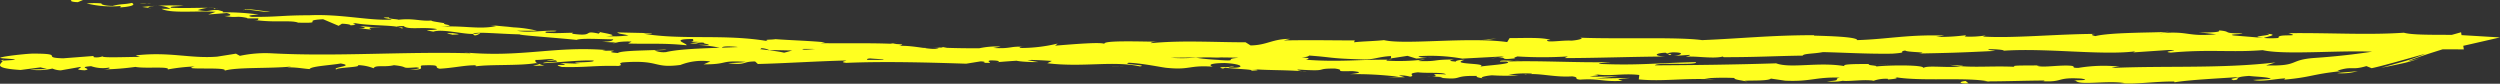 <svg xmlns="http://www.w3.org/2000/svg" viewBox="0 0 334 11.19"><rect x="0" y="0" width="334" height="11.19" fill="#333333" stroke="none"/><defs><style>.cls-1{fill:#ffff20;}</style></defs><g id="Layer_2" data-name="Layer 2"><g id="Design"><path class="cls-1" d="M9.63,0c-.35.06-.17.27.77.29L11.09,0Z"/><path class="cls-1" d="M15.91,1C17,.94,18.32.74,17.62.39c-1.11.24-1.37.09-2.57.4-1,0-1.64-.22-1.47-.33a10.94,10.94,0,0,0-2,0A14,14,0,0,0,16,.81C16.34.91,16,1,15.91,1Z"/><path class="cls-1" d="M107.83,6.59l-.59-.06C107.4,6.55,107.6,6.58,107.83,6.59Z"/><path class="cls-1" d="M164.84,8.9a1.54,1.54,0,0,0-.64,0C164.61,8.94,164.94,8.93,164.84,8.9Z"/><path class="cls-1" d="M174.57,9.54l-.57,0A2,2,0,0,0,174.57,9.54Z"/><path class="cls-1" d="M107.83,6.59l1.52.17C109.46,6.66,108.57,6.65,107.83,6.59Z"/><path class="cls-1" d="M28.63,1.05a7.05,7.05,0,0,0-.83,0l.78,0Z"/><path class="cls-1" d="M82.69,5.68l-.46,0-.39.11Z"/><path class="cls-1" d="M63.41,4.73a1,1,0,0,0,.77-.36,2.42,2.42,0,0,1-1,.15C63.21,4.57,63.27,4.64,63.41,4.73Z"/><path class="cls-1" d="M32.88,2.45h0Z"/><path class="cls-1" d="M96.49,6.41a.45.45,0,0,0,.17.11S96.59,6.45,96.49,6.41Z"/><path class="cls-1" d="M22.47,9.32s0,0,0-.05S22.32,9.32,22.47,9.32Z"/><path class="cls-1" d="M.09,8.12l.31,0a.31.31,0,0,0,.06-.16Z"/><path class="cls-1" d="M192.39,10.37h-.08C191.84,10.38,192.11,10.38,192.39,10.37Z"/><path class="cls-1" d="M302.7,4.49c1.85.23-3,.34-.22.6C302.22,5,305,4.63,302.7,4.49Z"/><path class="cls-1" d="M29.13,1.12l.79,0C29.56,1.13,29.32,1.12,29.13,1.12Z"/><path class="cls-1" d="M302.48,5.09h0l.28,0Z"/><path class="cls-1" d="M233.47,11a1.65,1.65,0,0,0-.41-.13S233.16,10.92,233.47,11Z"/><path class="cls-1" d="M202.88,10l.75.06Z"/><path class="cls-1" d="M249.37,10.78a5.51,5.51,0,0,0,1.11,0l-.17,0A3.53,3.53,0,0,1,249.37,10.78Z"/><path class="cls-1" d="M265.91,10.92l-.3-.06h-.53Z"/><path class="cls-1" d="M72.73,8.77A3.63,3.63,0,0,1,72,8.52C72.22,8.72,69.79,8.81,72.73,8.77Z"/><path class="cls-1" d="M28.63,1.21a.86.86,0,0,1,.5-.09l-.55,0S28.51,1.18,28.63,1.21Z"/><path class="cls-1" d="M250.06,8.57l2.63.06C252,8.6,251,8.58,250.06,8.57Z"/><path class="cls-1" d="M191.36,7.73l-.6,0A3.39,3.39,0,0,0,191.36,7.73Z"/><path class="cls-1" d="M260.49,8.66a11.09,11.09,0,0,0,1.47.2,1.8,1.8,0,0,0,.31-.07Z"/><path class="cls-1" d="M72,8.52Z"/><path class="cls-1" d="M54.66,9.33c2.5,0,1.17-.37,1.7-.59,3-.13,1.38.26,2.4.44,1.87-.11,3.29-.46,4.69-.46.1.06.37.08,0,.16,2-.31,5.86-.06,8.15-.45a.89.89,0,0,1,.31.09c-.38-.19-.44-.37-.36-.51,1.12,0,2.08-.25,2.5,0A2.9,2.9,0,0,0,73,8.17l1.17-.11c1.06.34-1.6.13-1.6.39,2.29-.13,5-.44,6.72-.36.37.34-4.11.15-1.76.43l-2.72-.1c2.08.51-1.65,0,.26.53,3.58.07,4-.21,7.57-.14.8-.19-.27-.28.54-.47,5.07-.38,4,.82,7.72.34a7.86,7.86,0,0,1,4-.47L94,8.6c3.47,0,2-.56,5.6-.34-.64.16-2.72.15-2.19.2,2.35.28,1.66-.24,3.47-.25l.37.34c3.69-.09,7.75-.37,11.83-.47-.22.11-.92.22,0,.32,5.15-.22,11-.05,16,.11L131,8.2c.44,0,.82.12.34.18,1.94.1.1-.18,1-.31,1.1,0,1.46.16.76.25A103.41,103.41,0,0,1,146.48,8l-.71.09c2.81.1,3.16-.63,5.77-.37l-.5,0c6.08.08,12.81-.25,17.45.16.88-.43,6,.13,6.41-.46,3.48.26,2.49.38,7.38.53,1.31,0,1.95-.38,3.56-.46l0,.31,2.2-.34,1.17.36,1.51-.09c-.6,0-1.28-.13-1.19-.22a24,24,0,0,1,5.83.32l5.6-.3a8.75,8.75,0,0,1-1.8.26c3-.34.54.32,3.28,0-.37-.07.2-.19.26-.25a54.65,54.65,0,0,0,6.77,0l-.44.22c4.16,0,8.76-.18,13.42-.21-1.67-.09-1.29-.46.08-.51l.55.32c.88-.21-1.43-.11.38-.37,1.74,0,1.17.36.17.48l2.12-.14c.13.1-.37.16-.5.28.87-.21,3.66.3,4.91-.06l.12.09c4.66,0,6.77-.16,10.57-.21.07-.29,1.56-.24,2.69-.47,2.79.06,5.89.26,9.25.21,2.36-.16.68-.25,1.75-.42.17.25,3.53.2,1.79.4,4-.08,5.15-.1,10.25-.35-.55-.1-1.18-.14-.85-.23.92,0,2.1.09,2,.22l-.24,0c5.72-.43,13.22.64,17.78.07L285,7l4.72-.32c2.18,0-1.3.2.31.35,5.1-.47,8.06,0,12.26-.33,3.26.73,11.54-.15,15.94.3L318,6.83a7.22,7.22,0,0,1,2.21.12c-.12-.13-1.23-.14-.53-.25,3.11-.09,6.28-.12,9.49-.1l-.37-2.29a92.9,92.9,0,0,1-19.57,3.43c-3.55.26-1.94,1.12-6.48,1l1.26-.4c-7.18.85-14.77.42-21.89.74a3.35,3.35,0,0,1,1.13-.17,20.38,20.38,0,0,0-5.58.16c-1.11,0-.26-.18-.94-.28-1.51-.15-3.79.29-4.59,0-.13,0,.43-.07.7-.09-1,.11-4.58-.05-3.64.23-2.67-.14-5.11.09-7.24-.09-1.39.3-4.57-.18-5,.25.19-.45-4.68-.4-6.38-.2.57-.14-1.46-.16-.8-.34-1.93,0-3.69,0-3.36.28-3.54-.59-7.14.35-9.13-.37-5.73.18-11,.24-16.19.27.2-.45,5.7.05,5.48-.43-4.88.1-7.71.45-12.55.25-1.26-.09.71-.18,1.14-.25-4.89.09-9.44-.23-13.79-.08a4.74,4.74,0,0,1,.93-.1c-.86,0-2-.11-1.9.1l.84,0c1.36.33-3.42.56-3.57.71,1.46-.56-4.29-.26-2-.94-.57,0-1.28.1-1.15.24-.84-.06-1.1-.14-.25-.28-3.07,0-2,.28-4.76.21,0-.1.57-.12.86-.23a27.4,27.4,0,0,1-5.17.17c.14-.05-.13-.14.57-.12-4-.06-6.88.34-11.3,0,1.32-.39-1.5-.18-1.72-.56l-2.39,0,.95.21c-2.08-.06-3.93.15-5.72,0l1.56-.11-3.91,0,2.21.21c-2.12.13.21.48-2.56.29.56,0-2.09-.08-3.16-.33h0a19.43,19.43,0,0,1-3.63,0c-.4-.13.33-.4.07-.49-1,.28-4.88-.07-6.17.22.43-.07.46-.26.32-.31l-.87.23c-1-.11-1.1-.16-.94-.31-2.9-.14.91.51-2.53.19a5.42,5.42,0,0,1,.71-.07c-3.45-.24-6.69-.09-9.86-.33-.93-.41,2.78,0,1.72-.35-4.59-.1-9.51.11-13.94-.17l.82.08c-.63.5-3.29-.4-5.54-.24.55,0,.73-.27.58-.21-3-.22-6.21-.12-10.82-.16l.58-.11c-1.79-.2-4.71-.28-6.64-.43-.58.11-1.69,0-1,.27-5.92-1-11.38-.11-16.64-1,.63,0,1.51,0,1-.07l-4.51-.1c.35.25.59.17,1.52.4a16.22,16.22,0,0,1-3,.1c2-.06,0-.37-.86-.55.14.08-.16.15-.09.22-2.33-.53-.42.45-3.62,0l.18-.12c-1.21,0-2.32.1-3.62,0-.52-.3,1.29-.06,1.38-.27-1.82-.08-3.62.31-5.25,0,.78,0,1.89,0,2.67,0a16.45,16.45,0,0,0-3.32-.46h.13l-3.08-.3.78.13C64,4,61.67,3.32,58.58,3.6c3-.26.5-.22.75-.51-.78-.13-2-.29-1.62-.36-1.47.16-2.41-.33-4.48-.09-.08-.1-1.55-.1-1.21-.32-1.89,0,.44.19.27.3-2.92.17-6.8-.78-11-.58-3.61,0-4.3.25-7.65.21-1.12-.22.94-.3.94-.3a31.66,31.66,0,0,0-4.9-.3c.35-.07,0-.16-.52-.3-1.38-.06-.94.3-2.75,0a7,7,0,0,1,1.4-.31c-1.63,0-3.24.07-4.93,0-.43-.2,1-.19,1.63-.27A34.19,34.19,0,0,0,19,.93l1.21.17c-.69,0-.34-.25.17-.27a3.81,3.81,0,0,1,2.41.35h-1.2c1.19.65,4.81.23,7.22.4l-1,.36,2.49-.2c.52.14.86.4-.33.39,1.71.31,1.54-.06,3,.26.17.05.09.06-.06.07l1.69,0c-.33.07.27.31-.77.19,3,.42,4.9,0,6,.37h-.26c4.21.12.43-.28,3.6-.45l2.07.88.44-.28c.43,0,1.28.11,1.12.22,1.62-.12-.27-.15.68-.29,2.07.39,5.76.2,6.2.71.77-.19-2-.29.25-.33.61.56,2.58.06,4.48.41-.6.24-2.4,0-.51.34,1.18-.39,3.71.31,5.32.31.1-.36,3.51,0,6.21.05-.17.12,5.07.47,7.58.74l-.08.05c.5-.33,3.09-.14,5-.12-.09.21-.43.28-1.46.33l1.78.09a9.44,9.44,0,0,1,2.13-.12l-.46.25c2.36.1,4.77-.09,7.8.24.18-.24-2.38-.83.83-.84.12.14.22.39-.62.4a10.17,10.17,0,0,1,1.54,0l-1.29.17c1.37.17.73-.16,1.83-.08,0,.19.81.18.65.33A9.52,9.52,0,0,0,93.25,6a18.88,18.88,0,0,1,3.24.45c-.1-.12,0-.26.93-.25,2.36.09.79.27,2.16.44.58-.11,2.08.1,2.13-.2a2.49,2.49,0,0,1,1.08.27c1.23-.07,5.71.22,4.35-.16l-.32,0h.2c4-.11,8.31.53,12.29.56v.1c2.38,0,5.28.15,7,0,.7,0,1.64.24,1.34.35a31.57,31.57,0,0,1,4.64.15c-1.83.11.62.18-1.88.06a27.63,27.63,0,0,0,5.42.17c-.87.23,1.77.39,2.89.35L137.06,8c1.26,0,2.36.07,3.47.14l-.61.31c4.81.58,8.72-.37,12.37.42,1.28-.19-2.62-.25-1.47-.49,2.22.12,4.52.67,5.21.7,3,.28,2.85-.4,6-.17-.41-.13-.78-.46,1.6-.49,2.22.11,2.71.58,1.31.63-.53,0-.79,0-.77-.09-.71,0-1.66,0-.78.2l.29-.11c1.1.15,4.15.23,3.43.4,1.68-.06.72-.17-.52-.27,2.84.25,4.45.13,7.38.33-.47-.08-.89-.23-.43-.21,4.3.27,1.9-.17,4.82-.14,1.65.23-.61.41,2.33.34,1.79.17.37.33-.34.41a46.26,46.26,0,0,1,6.51.35l-1.41.06c.84,0,1.53,0,2.24,0l-.8-.25a5.1,5.1,0,0,1,1.5.17c.86-.13-.64-.41,1.06-.58,1.1.15,3.36-.05,3.73.28-3.46-.19.37.32-2.56.3a19.69,19.69,0,0,1,2.08.06c.13,0-.11.06-.34.08,3.31.36,1.53-.32,5-.23-.44.16.79.36,1.35.33-1.39,0-.66-.31.62-.42a27.44,27.44,0,0,0,3.55,0l-1.32-.09a15,15,0,0,1,3.09-.14c.13.14-1.4.06-.85.13,1.71-.27,3.85.41,6.23.24,1.1.15.1.34,1.07.44,2.67-.18,2.88.31,5.68.16-.8-.25-.94-.19,1-.39l-4.61.08,3-.29c-1.39,0-2.94.09-3.77,0,1.41-.17,1.27-.11.61-.32,1.89.4,3.77-.14,6,.14l-.07.59c3.3.31,5.88-.21,10.17,0l-1.38-.13a32.87,32.87,0,0,1,4-.06c-.13.2.74.28,1.33.41-.07-.14,3.14.06,3.53-.33l1.92.28c3.46.15,4-.51,7.29-.41-1,.21.51.37-1.73.49a6.6,6.6,0,0,0,2.13-.07c.65.13,3.09-.23,4.11,0a4.89,4.89,0,0,1,1.88-.26c.13,0,0,.09,0,.09s2-.11.87-.34c3.42.64,9.58,0,12.56.59,2.42,0,5.35-.11,7.55-.11-.14.06,0,.1-.42.08,3,.19,1.87-.56,5.33-.34,1.77.32-1.84.16-.74.29.48.65,4.18-.07,6.51.31l-.57,0c1.78.23,4.35-.23,7.26-.21,0,0-.14.06,0,.1,2-.33,5.76-.5,8.55-.7-.86.29-1.26.18-.72.42,1.25-.08-.38-.4,2.12-.57.82.12,2.63.13,2.88.4l-2.36.14c1.23.29,3.06-.17,4.31-.21l-.15.17c3.63-.32,3.65-.72,7.53-1.13l-.42-.07c2.06-.67,1.81,0,3.87-.61l.7.28c1.39-.28,4.79-1.27,7.22-1.94a24.14,24.14,0,0,1-2.8,1l-3.16.89c.69-.13,1.86-.37,2.94-.61a16.45,16.45,0,0,0,2.39-.73,12.19,12.19,0,0,1-1.77.48c1.61-.69,3.77-1.33,6.42-2.15-.07.24.46.2,1.32,0L334,5l-4.84-.29c-2.17-.14-6.54.08-8-.34-4.89.33-9.72,0-15.42.06,2,.57-1.67,0-1.31.64a11.2,11.2,0,0,1-2,0l-4-.33c-1-.17,1.26-.15,1.14-.28-2.91,0-1.22-.25-3.15-.4.4.22-1,.32-2.67.26l2.34.26c-4.07.36-3.52-.49-7.62-.13l1.3-.2c-2.11.13-7.76.06-9.82.57-.38-.07-.87-.23.06-.29-5,0-11.19.62-15.1.35l.38-.15a13,13,0,0,1-2.81.15c.06-.06.38-.15-.05-.15a27,27,0,0,1-3.74.2l1.06-.18c-4.9-.15-7.52.48-11.63.61,0-.44-3.86-.55-5.78-.6l.06-.06c-5.71,0-9.69.44-15,.66-3.29-.45-11.12-.11-16.4-.33.81.07-.13.34-1.07.4-1.23-.08-3.42.33-3.22-.08h.44c-.94-.39-3.48-.26-5.47-.26l-.32.53c-5.2-.72-13.61.4-16.46-.26-1.25.14-2.8.15-4,.29L181,5.4c-3.48,0-5.21-.07-9.5,0l.87-.21c-2.42,0-3.05.84-5.29.88l-.67-.42c-4.23,0-8.51-.29-12.68.12.07-.06.19-.18.87-.2-2,0-7.69-.23-7,.35-.05-.38-4.36,0-6.64.18l.35-.28a21.21,21.21,0,0,1-4.67.59c-.64,0-.56-.21.29-.15-2.13-.13-1.66.28-4.23.15l1-.19a11,11,0,0,0-3.22.31A14.68,14.68,0,0,1,126,6.29a7.68,7.68,0,0,1-2.78.31c-.17-.1.3-.16.53-.19-3.65-.16-5.43.37-7.95.12-.05-.09-.21-.14-.42-.17,2.9,0,5.24,0,5,0,0-.25-2.35-.28-.48-.65a53.82,53.82,0,0,1-7.39.56,1.79,1.79,0,0,1-.3-.09l.24,0a11.18,11.18,0,0,0-1.45,0c-.73,0-1.19-.06-1.89-.06a21,21,0,0,0-3.86-.09c.1.28-1.44.25,0,.47-.18,0,.22,0,1-.06a3.53,3.53,0,0,0,.5,0l-.08,0,2.91,0a11.09,11.09,0,0,1-3.19.14c-.6.18-1.25.37-1.63.46-1.6-.37-4.69-.56-5.12-.8-3.57.19-8.41.18-10.65.72a3.09,3.09,0,0,1-1.55-.22c.59-.06,1.28,0,1.6-.13-2,.15-6,.1-6.49.47C80,6.91,84,6.7,80.45,6.79l.47-.11C74,6.14,69.68,7.71,62,7a3.35,3.35,0,0,1,.91.12c-8.75-.26-18,.47-26.65,0a16.34,16.34,0,0,0-4.21.34l-.53-.29L29,7.57c-3.62.28-6.29-.69-10.88-.17l.6.2c-1.65,0-5.23.16-5-.08a2.37,2.37,0,0,1-1.19.12l-.05-.16-4.05.31c-3.14-.09.49-.63-4.1-.63-1.7.08-4.85.5-4.21.6S1.9,7.85,2,8L.4,8.1c-.28.47-1.48,1,2.35,1.25L5.41,9l.87.22L4,9.29a8.1,8.1,0,0,0,3-.13,3,3,0,0,0,1.12.24l2.62-.46c.32.18-1.17.37.58.45,1.23-.21-1.18-.39.85-.55a4.83,4.83,0,0,0,2.4.19c.22.11-.1.19-.69.25a38.87,38.87,0,0,0,4.21-.34c1.33.25,4.5-.11,4.37.33A25,25,0,0,1,26,8.88c-2.23.54,4.58,0,4,.56,1.65-.49,6-.26,8.91-.55a2.67,2.67,0,0,1-.75.1c1.65,0,2.13.16,3.2.24.2-.39,2.77-.5,4.16-.75,2,.36-1.23.47-.59.82C44.85,9,48.47,9,47.78,8.7a6.12,6.12,0,0,1,2.13.42c.27-.49,1.44-.1,2.72-.41,2.24.23.58.46,3,.29C56.84,9.14,54.66,9.33,54.66,9.33ZM113.12,8h0l-1.21,0Zm4.92,0H115.9c-.17-.09,0-.2.51-.19C116.14,7.82,117.3,7.87,118,7.94ZM107.62,6.08a2.6,2.6,0,0,1,1.15.07l-1.36,0-.09,0A.76.76,0,0,1,107.62,6.08Z"/><path class="cls-1" d="M106.23,6.46l-.32,0,.46.06.28-.09Z"/><path class="cls-1" d="M107.14,6.51l.1,0-.22,0Z"/><polygon class="cls-1" points="185.89 7.91 185.88 7.84 185.46 7.91 185.89 7.91"/><path class="cls-1" d="M80.15,4.27a1.65,1.65,0,0,0-.35-.08A1.8,1.8,0,0,0,80.15,4.27Z"/><path class="cls-1" d="M68.48,3.6l-1.65-.19C67.54,3.51,68.06,3.56,68.48,3.6Z"/><path class="cls-1" d="M59.51,3a.36.36,0,0,0-.18.11h0Z"/><path class="cls-1" d="M202.3,8.14h.35C203.46,8.1,202.91,8.11,202.3,8.14Z"/><path class="cls-1" d="M159.77,7.67c.46,0,.9-.07,1.37-.09C160.39,7.53,159.8,7.51,159.77,7.67Z"/><path class="cls-1" d="M249.78,8.56h0Z"/><path class="cls-1" d="M163.12,7.65a13.89,13.89,0,0,0-2-.07C161.76,7.62,162.49,7.67,163.12,7.65Z"/><path class="cls-1" d="M20.64.51l-.43,0s0,0-.06,0Z"/><path class="cls-1" d="M20.15.51h-.48A1.46,1.46,0,0,0,20.15.51Z"/><path class="cls-1" d="M18.65.52h1A3.8,3.8,0,0,0,18.65.52Z"/><path class="cls-1" d="M32.5,1.39l.14-.09A.16.16,0,0,0,32.5,1.39Z"/><path class="cls-1" d="M36.11,1.58c-.86-.07-2.14-.35-3.35-.36l-.12.08C33.22,1.18,35.28,1.7,36.11,1.58Z"/><path class="cls-1" d="M51.1,3.73l-3-.25c.53.14,1.21.32-.16.27C51.71,4.29,47.14,3.46,51.1,3.73Z"/><path class="cls-1" d="M60.48,4.43c-1.63,0,0,.15-.08.21C61.43,4.6,61.69,4.59,60.48,4.43Z"/><path class="cls-1" d="M128.31,7.63l-.17.24C129.39,7.89,128.15,7.78,128.31,7.63Z"/><polygon class="cls-1" points="141.33 6.79 140.12 6.58 139.53 6.79 141.33 6.79"/><polygon class="cls-1" points="148.93 8.88 148.38 8.9 150.47 8.87 148.93 8.88"/><path class="cls-1" d="M263,11.14l-.38-.32C261.74,10.87,261.56,11.22,263,11.14Z"/><path class="cls-1" d="M312.25,9.77A7.63,7.63,0,0,0,315,9.5C313.92,9.63,312.81,9.67,312.25,9.77Z"/><polygon class="cls-1" points="198.93 5.28 199.92 5.16 198.05 5.27 198.93 5.28"/></g></g></svg>